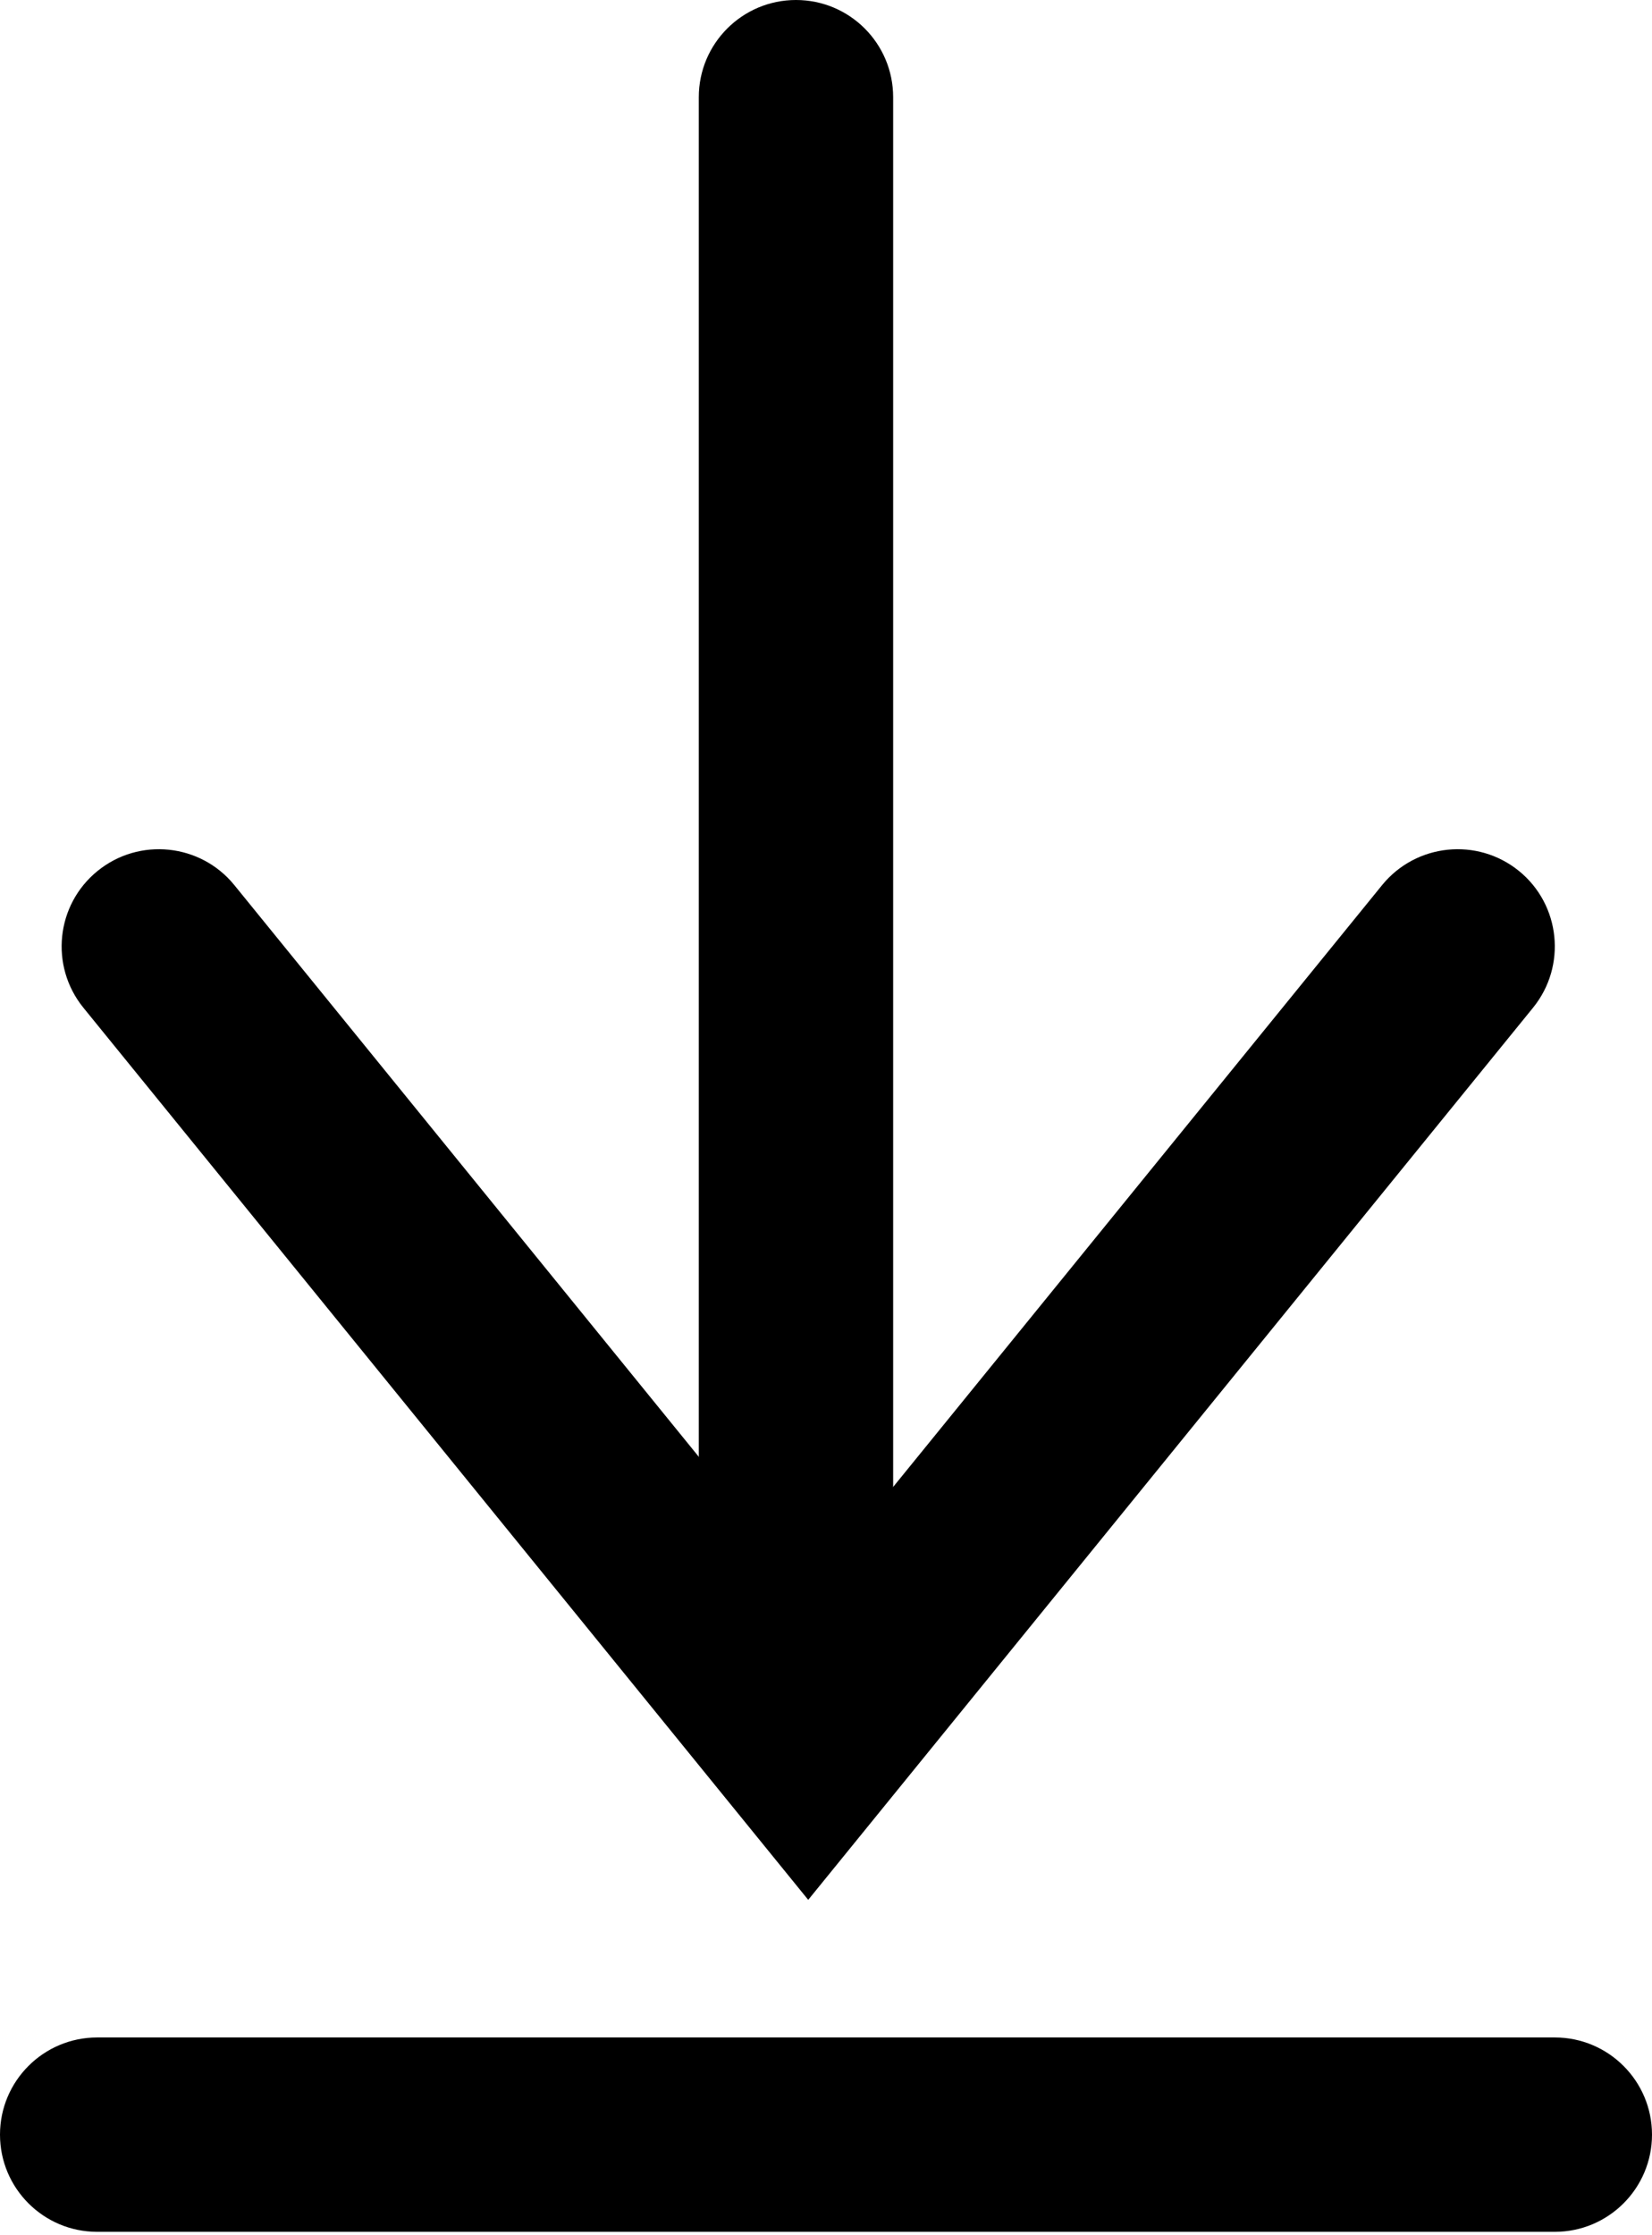 <svg xmlns="http://www.w3.org/2000/svg" width="17" height="23" viewBox="0 0 17 23" fill="none"><path d="M9.191 17.797C9.191 18.349 8.744 18.797 8.191 18.797C7.639 18.797 7.192 18.349 7.191 17.797L7.191 1C7.191 0.448 7.639 1.85108e-08 8.191 1.19249e-08C8.744 5.33895e-09 9.191 0.448 9.191 1L9.191 17.797Z" fill="black"></path><path d="M15.631 8.962C16.059 9.31 16.124 9.94 15.776 10.369L8.317 19.549L0.858 10.369C0.51 9.94 0.575 9.31 1.004 8.962C1.432 8.614 2.063 8.679 2.411 9.107L8.317 16.376L14.223 9.107C14.572 8.679 15.202 8.614 15.631 8.962Z" fill="black"></path><path d="M16 20.965C16.552 20.965 17 21.413 17 21.965C17 22.517 16.552 22.965 16 22.965H1C0.448 22.965 0 22.517 0 21.965C0 21.413 0.448 20.965 1 20.965H16Z" fill="black"></path></svg>